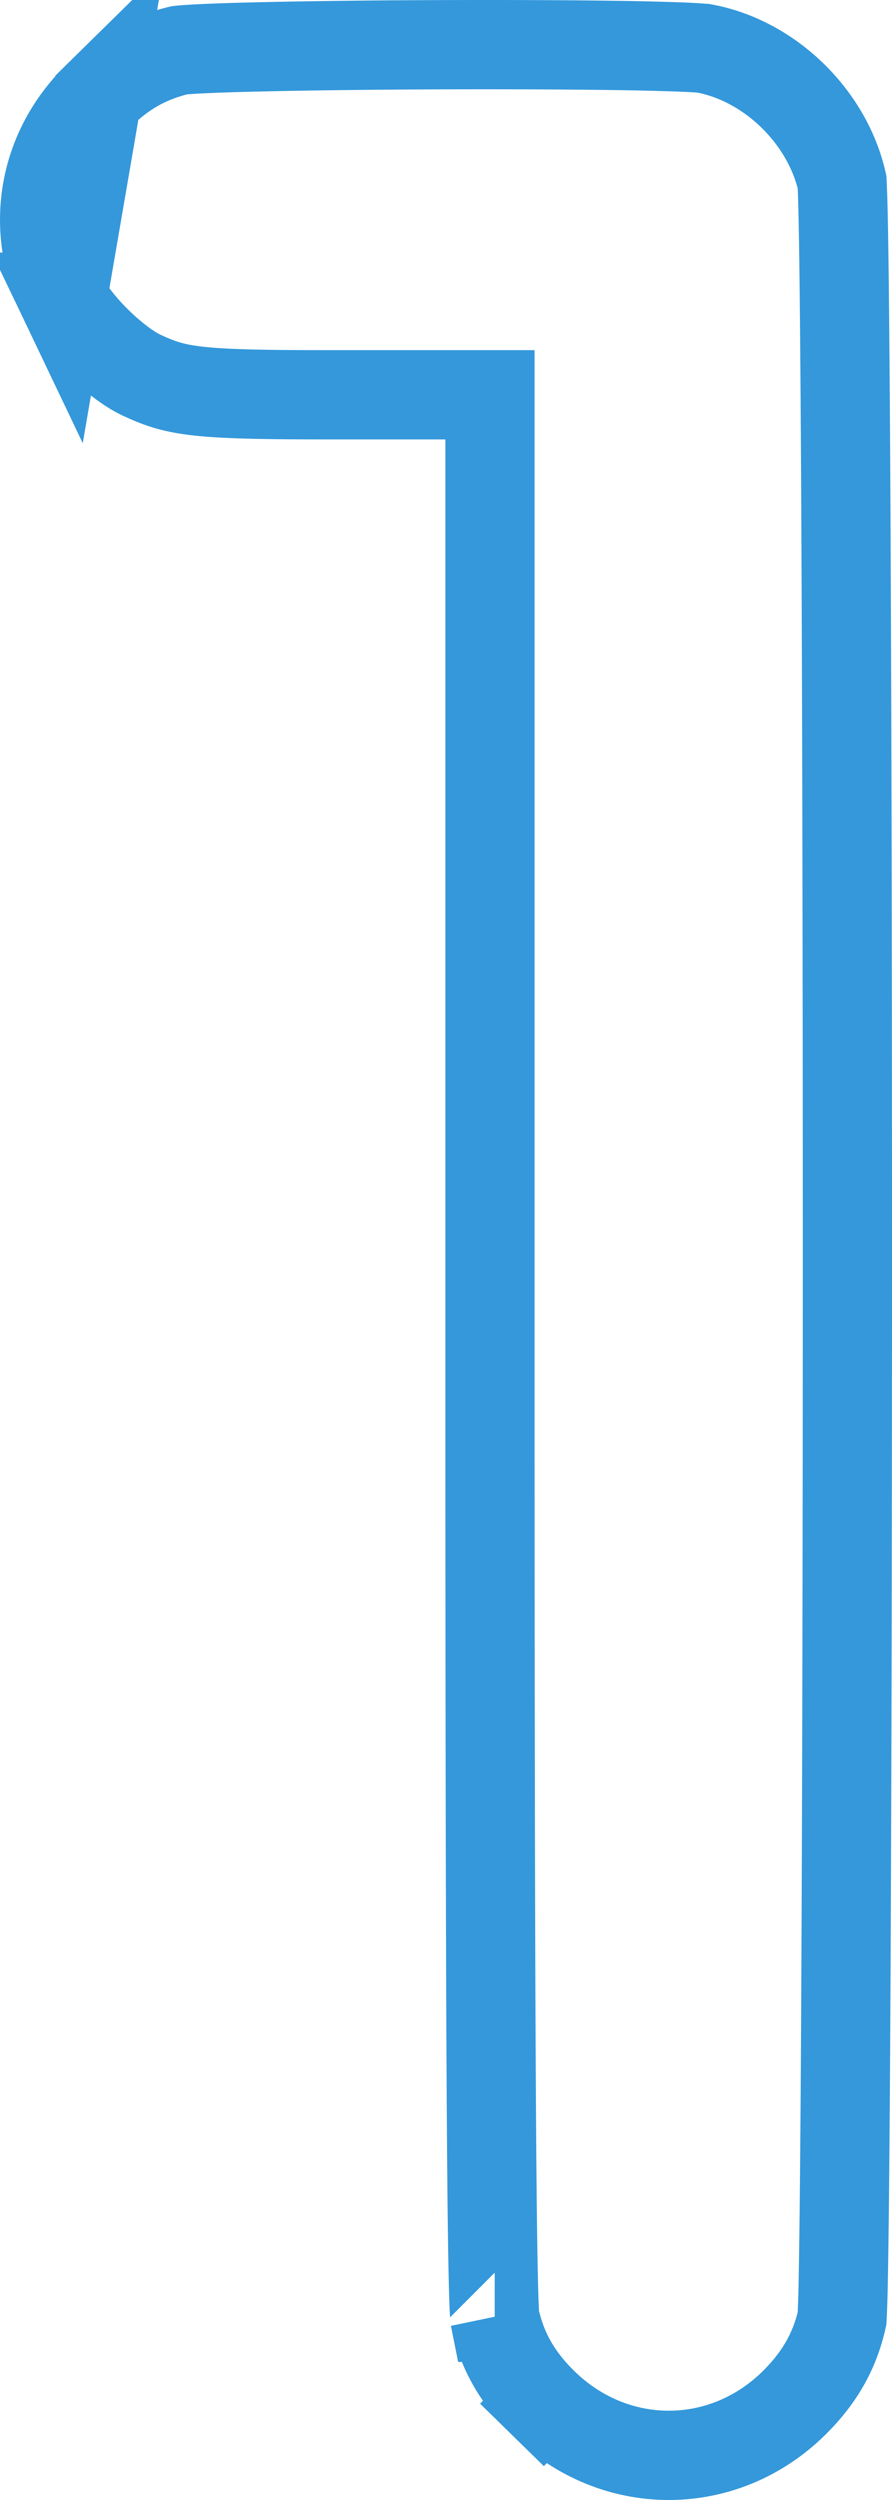 <svg width="20" height="56" fill="none" xmlns="http://www.w3.org/2000/svg"><path d="M1.403 6.658c.122.254.399.625.77.991.373.367.748.638 1.004.756.77.354 1.164.438 4.09.438h3.719V30.68c0 7.45.009 12.698.029 16.135.01 1.719.022 2.981.038 3.838.008.429.016.751.025.976.009.207.016.279.014.279l-.001-.005c.16.739.497 1.346 1.088 1.924l-.7.715.7-.715c1.596 1.564 4.036 1.562 5.619.005.583-.574.92-1.175 1.082-1.898a22.46 22.46 0 0 0 .02-.53c.009-.38.018-.917.026-1.592.016-1.35.03-3.235.041-5.48.022-4.49.033-10.408.033-16.327 0-5.92-.011-11.838-.033-16.327-.011-2.245-.025-4.13-.041-5.48-.008-.675-.017-1.213-.027-1.593a22.447 22.447 0 0 0-.019-.529c-.335-1.471-1.624-2.717-3.087-2.99h-.004c-.013-.002-.06-.007-.153-.014a15.092 15.092 0 0 0-.44-.021 64.203 64.203 0 0 0-1.403-.033c-1.118-.016-2.54-.021-3.958-.016-1.419.005-2.83.021-3.927.046-.55.012-1.015.026-1.361.043a12.68 12.68 0 0 0-.412.024c-.073.006-.106.01-.113.011-.723.176-1.262.478-1.848 1.054l-.77 4.478Zm0 0C.66 5.101.962 3.37 2.173 2.18l-.77 4.478Z" stroke="#3498db" stroke-width="2"/></svg>